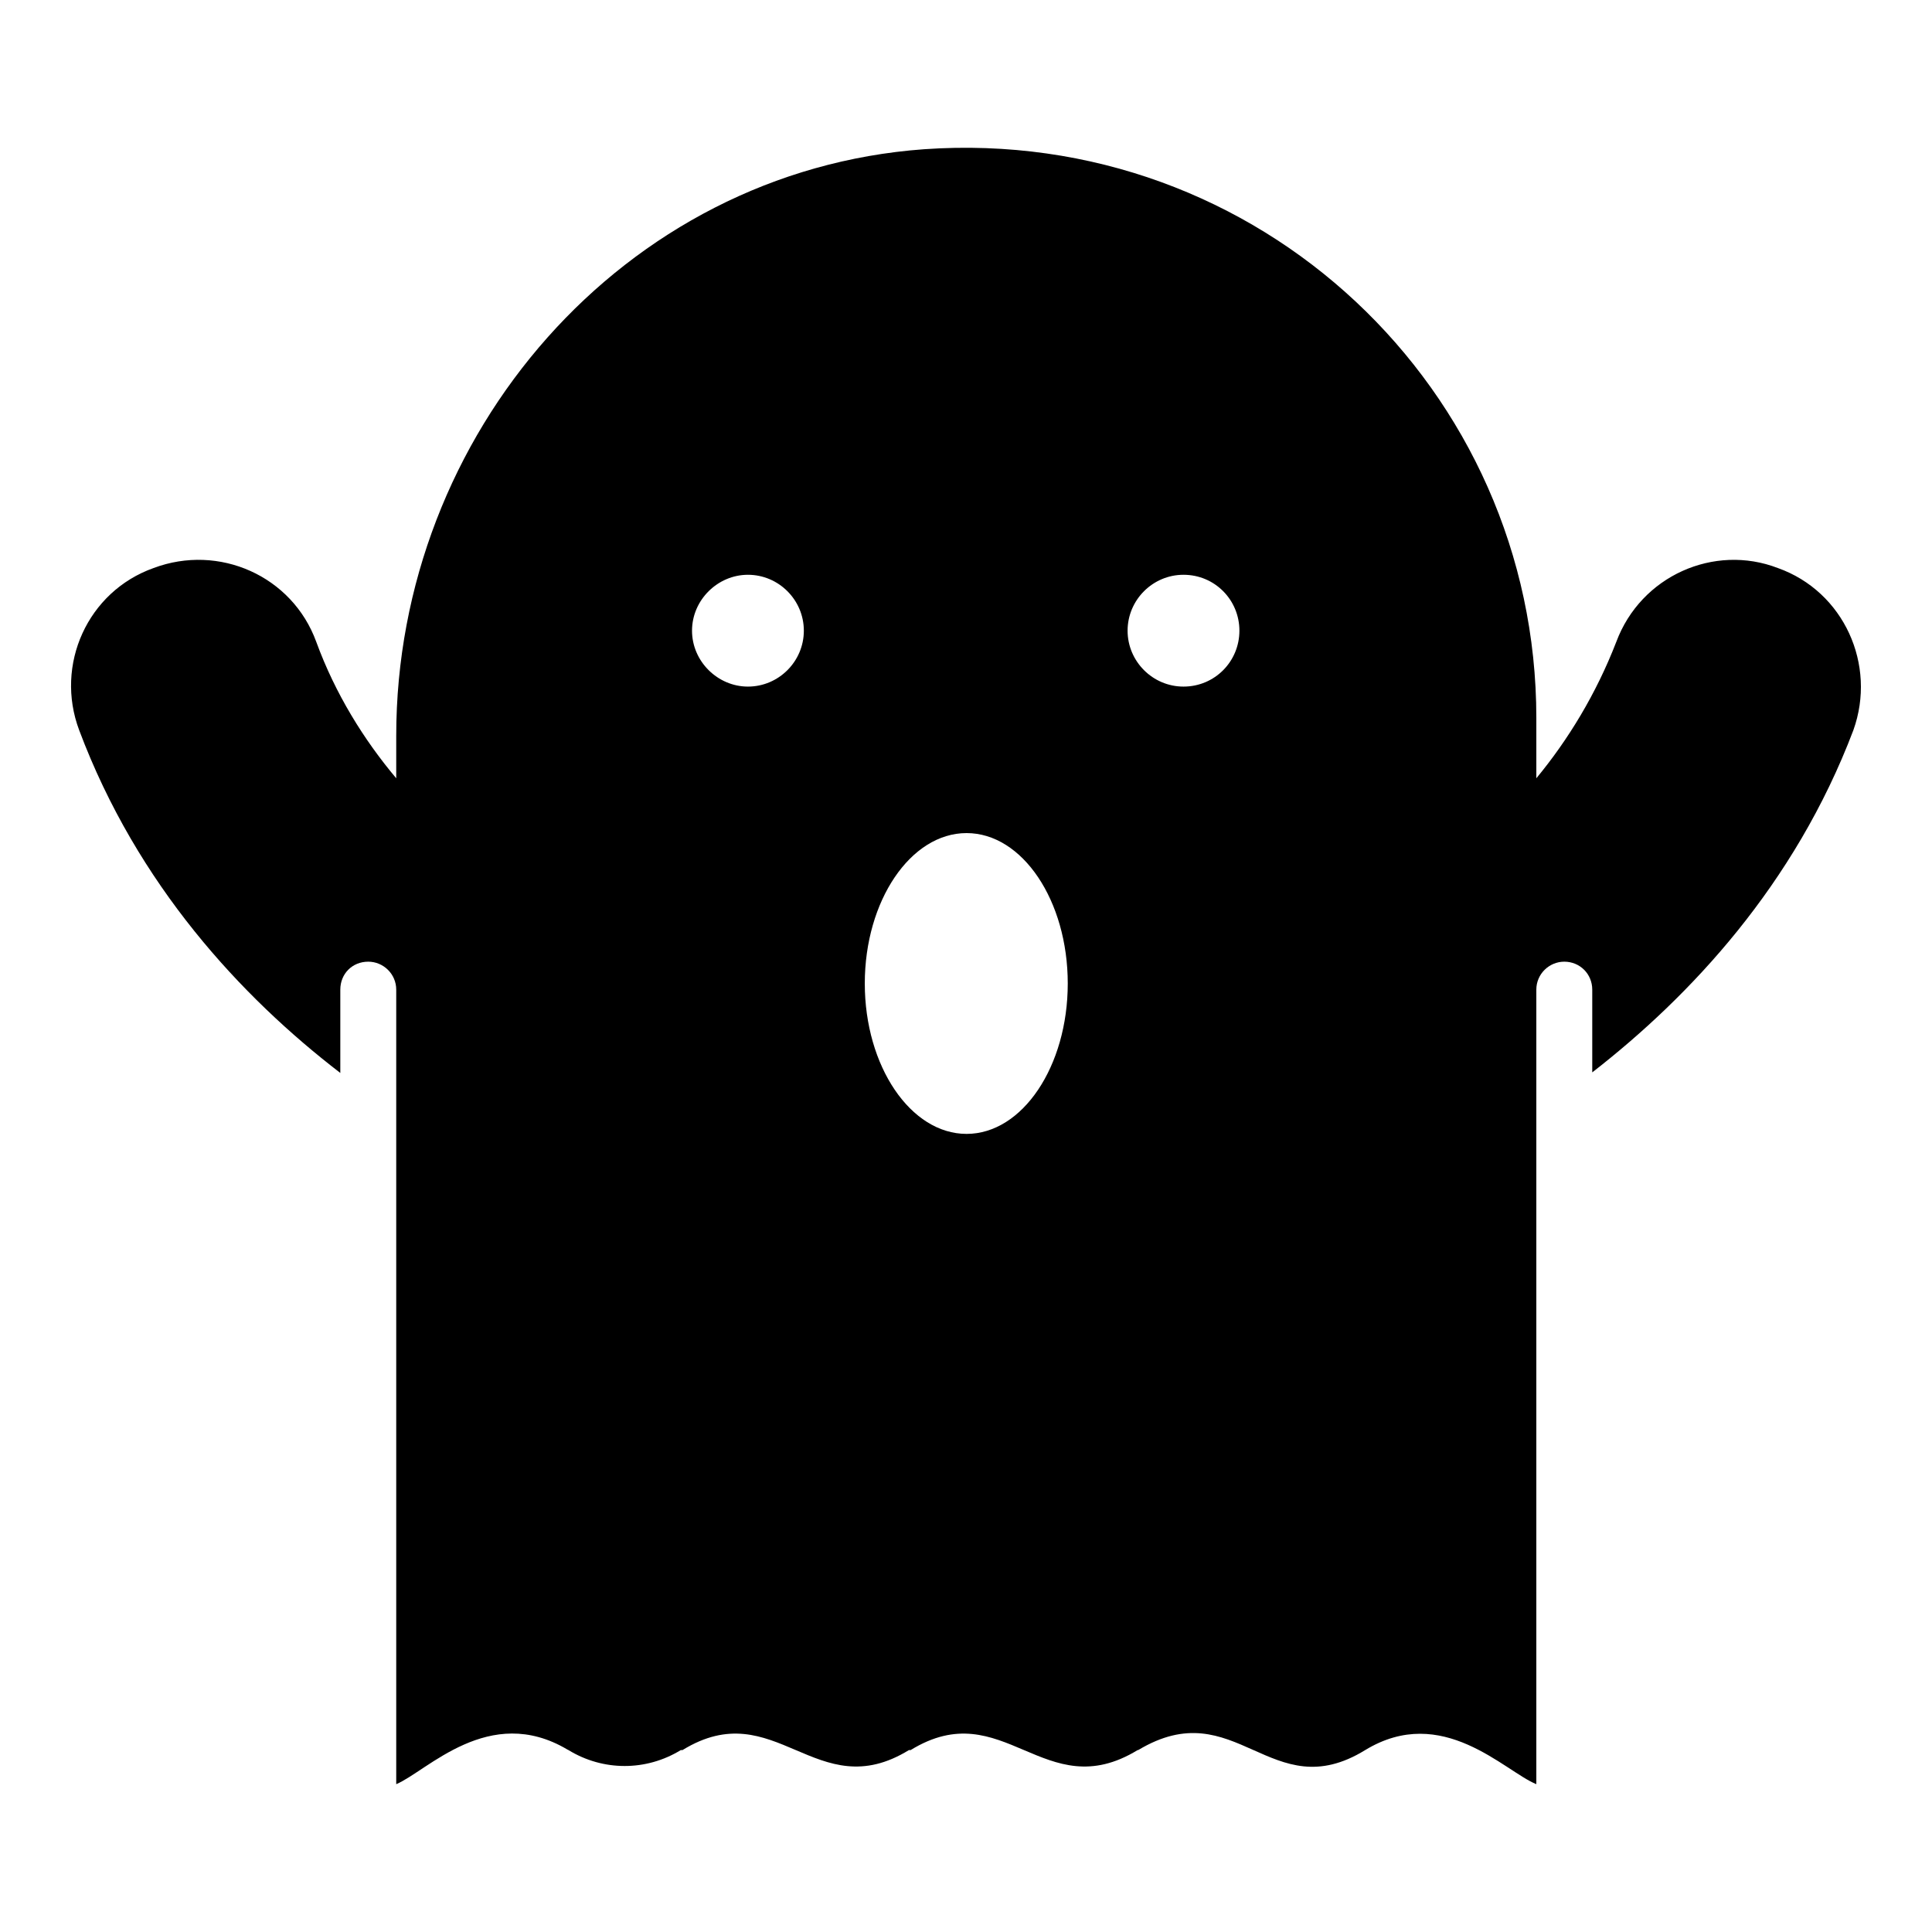 <?xml version="1.0" encoding="UTF-8"?>
<!-- Uploaded to: SVG Repo, www.svgrepo.com, Generator: SVG Repo Mixer Tools -->
<svg fill="#000000" width="800px" height="800px" version="1.1" viewBox="144 144 512 512" xmlns="http://www.w3.org/2000/svg">
 <path d="m615.16 294.54c-16.891-6.519-36.305 2.074-42.824 19.559-5.336 13.781-12.742 25.93-21.191 36.152v-16.004c0-86.98-73.496-156.92-162.26-150.7-79.719 5.777-139.88 75.57-139.88 155.44v11.262c-8.594-10.223-16.152-22.375-21.191-36.152-6.371-17.488-25.781-26.078-43.121-19.559-17.484 6.223-26.227 25.637-19.707 42.973 15.41 41.047 42.973 70.68 69.199 90.832v-22.078c0-4.148 3.113-7.41 7.41-7.41 4 0 7.41 3.262 7.41 7.41v210.56c8.148-3.406 24.598-21.484 45.344-9.188l0.297 0.148c9.188 5.629 20.598 5.629 29.785 0h0.445c24.598-15.113 35.414 15.113 60.012 0h0.445c24.598-15.113 35.414 15.113 60.16 0h0.148c25.93-15.559 35.117 15.41 60.16 0 20.449-12.445 36.898 5.629 45.344 9.039v-210.56c0-4.148 3.406-7.41 7.41-7.41 4.148 0 7.41 3.262 7.41 7.41v21.93c25.93-20.152 53.641-49.641 69.199-90.688 6.223-17.332-2.519-36.746-20.004-42.969zm-272.95 31.414c-8 0-14.816-6.668-14.816-14.816 0-8.148 6.816-14.816 14.816-14.816 8.148 0 14.816 6.668 14.816 14.816 0 8.148-6.668 14.816-14.816 14.816zm57.938 118.54c-14.816 0-26.969-17.93-26.969-39.859 0-21.93 12.152-39.859 26.969-39.859s26.82 17.93 26.82 39.859c0 21.93-12.004 39.859-26.82 39.859zm57.492-118.54c-8.148 0-14.816-6.668-14.816-14.816 0-8.148 6.668-14.816 14.816-14.816 8.297 0 14.816 6.668 14.816 14.816 0 8.148-6.519 14.816-14.816 14.816z"/>
</svg>